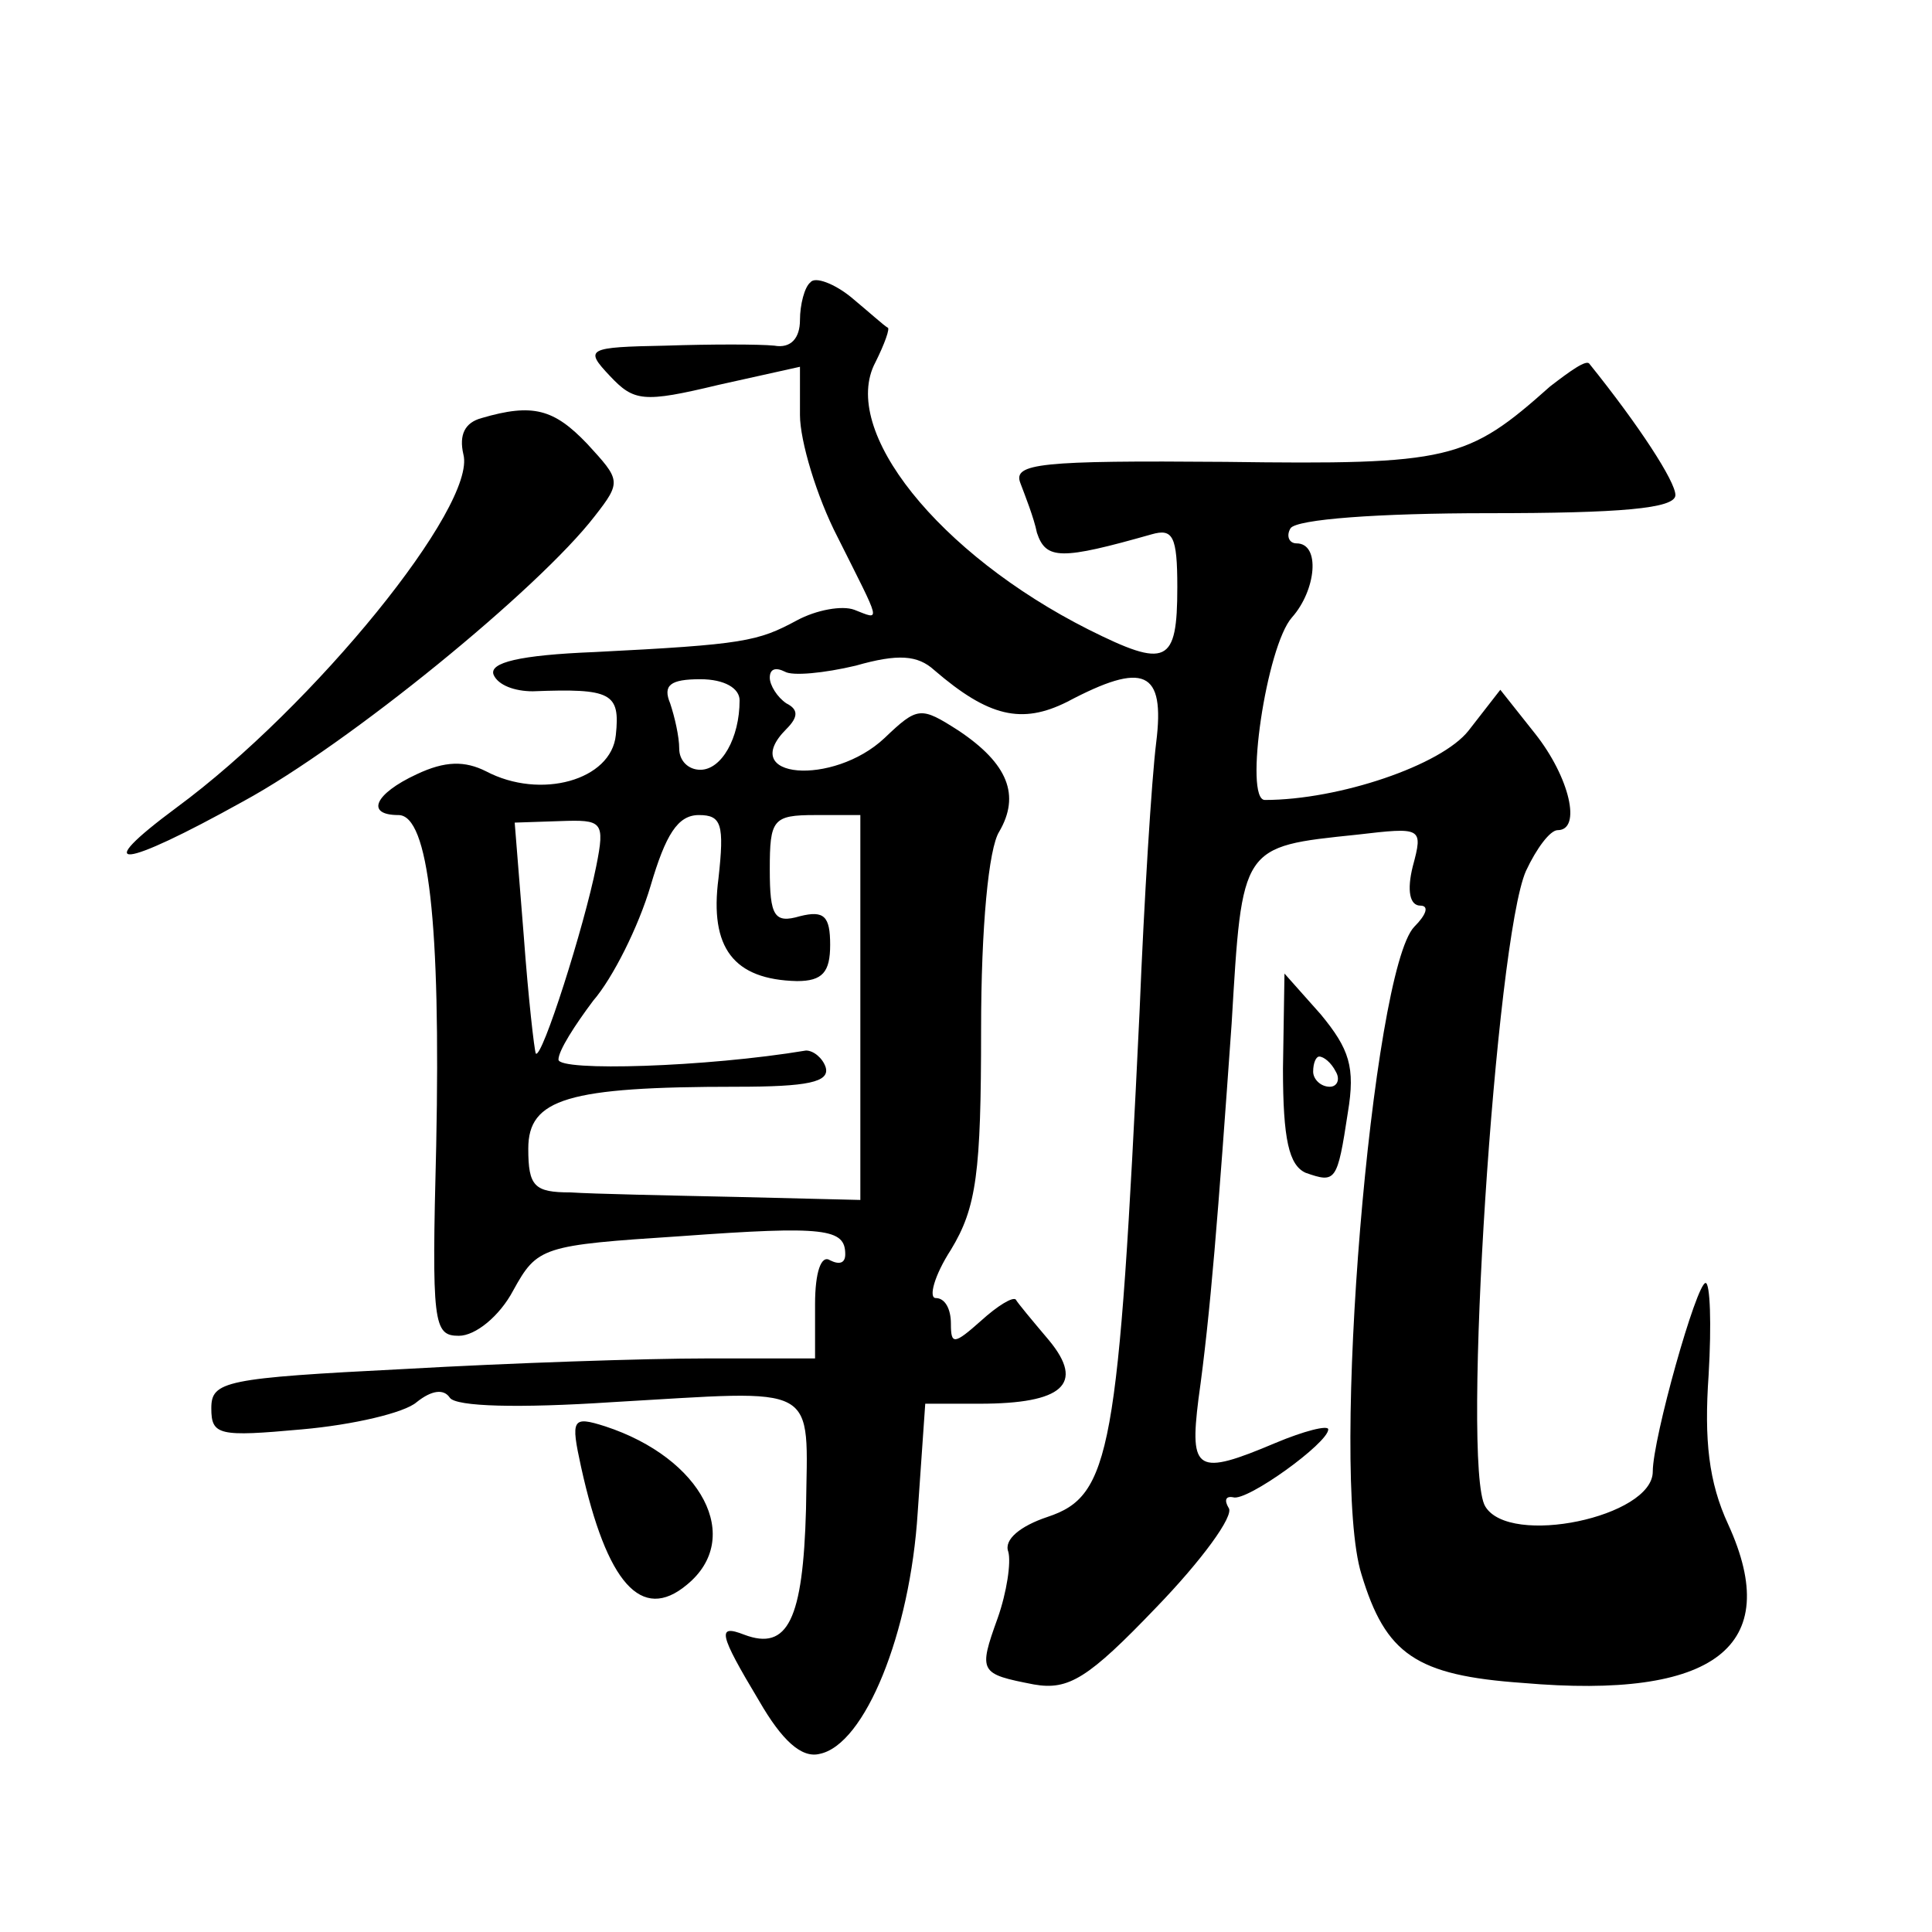 <?xml version="1.0" standalone="no"?>
<!DOCTYPE svg PUBLIC "-//W3C//DTD SVG 20010904//EN"
 "http://www.w3.org/TR/2001/REC-SVG-20010904/DTD/svg10.dtd">
<svg version="1.0" xmlns="http://www.w3.org/2000/svg"
 width="128pt" height="128pt" viewBox="0 0 128 128"
 preserveAspectRatio="xMidYMid meet">
<g transform="translate(0,128) scale(0.1,-0.1)"
fill="#0" stroke="none">
<path d="M537 1093 c-4 -3 -7 -15 -7 -25 0 -12 -6 -19 -17 -17 -10 1 -42 1 -72
0 -52 -1 -54 -2 -37 -20 16 -17 22 -18 72 -6 l54 12 0 -32 c0 -17 11 -54 25 -81
29 -58 29 -55 11 -48 -8 3 -25 0 -38 -7 -26 -14 -35 -16 -134 -21 -50 -2 -70 -7
-67 -15 3 -7 14 -11 26 -11 52 2 58 -1 55 -29 -3 -30 -50 -43 -86 -24 -14 7 -27
7 -46 -2 -28 -13 -34 -27 -12 -27 20 0 28 -72 25 -219 -3 -118 -2 -126 15 -126
11 0 27 13 36 30 16 29 19 30 111 36 96 7 109 5 109 -12 0 -6 -4 -7 -10 -4 -6 4
-10 -8 -10 -29 l0 -36 -72 0 c-40 0 -130 -3 -200 -7 -119 -6 -128 -8 -128 -26 0
-18 5 -19 60 -14 34 3 68 11 76 18 10 8 18 9 22 3 4 -6 46 -7 107 -3 140 8 130
14 129 -71 -2 -73 -12 -94 -41 -83 -18 7 -17 1 10 -44 15 -26 28 -38 40 -35 30
6 60 80 65 160 l5 72 36 0 c55 0 70 13 46 42 -11 13 -21 25 -22 27 -2 2 -12 -4
-23 -14 -18 -16 -20 -16 -20 -2 0 10 -4 17 -10 17 -5 0 -1 15 10 32 17 28 20 51
20 146 0 68 5 120 12 131 14 24 6 45 -27 67 -25 16 -27 16 -49 -5 -34 -32 -98 -27
-65 6 8 8 8 13 0 17 -6 4 -11 12 -11 17 0 6 4 7 10 4 5 -3 26 -1 47 4 28 8 41 7
52 -3 36 -31 58 -36 88 -21 51 27 65 21 59 -27 -3 -24 -8 -104 -11 -178 -14 -293
-19 -321 -61 -335 -18 -6 -29 -15 -26 -23 2 -7 -1 -27 -7 -44 -13 -36 -12 -37 24
-44 23 -4 36 4 81 51 30 31 52 61 48 66 -3 5 -2 8 3 7 9 -3 63 36 63 45 0 3 -16
-1 -35 -9 -52 -22 -57 -19 -51 29 8 57 13 122 22 249 7 118 6 117 83 125 43 5 44
5 37 -21 -4 -16 -2 -26 5 -26 6 0 4 -6 -4 -14 -28 -29 -56 -362 -35 -429 16 -53
36 -67 107 -72 127 -11 173 24 136 105 -13 28 -16 56 -13 99 2 34 1 61 -2 61 -6
0 -35 -103 -35 -125 0 -30 -95 -50 -111 -23 -16 26 7 376 27 421 7 15 16 27 21
27 16 0 8 35 -15 64 l-23 29 -21 -27 c-18 -23 -86 -46 -135 -46 -14 0 1 102 18
121 16 18 19 49 3 49 -5 0 -7 5 -4 10 4 6 58 10 131 10 87 0 124 3 124 12 0 9 -24
46 -57 87 -2 3 -13 -5 -26 -15 -55 -49 -66 -52 -215 -50 -123 1 -141 -1 -136 -14
3 -8 9 -23 11 -33 6 -18 16 -18 76 -1 14 4 17 -1 17 -35 0 -51 -7 -54 -59 -28 -99
50 -165 132 -141 177 6 12 10 23 8 23 -2 1 -12 10 -24 20 -11 9 -24 14 -27 10z
m-47 -277 c0 -25 -12 -46 -26 -46 -8 0 -14 6 -14 14 0 8 -3 21 -6 30 -5 12 0 16
20 16 16 0 26 -6 26 -14z m-95 -110 c-8 -40 -36 -128 -40 -124 -1 2 -5 37 -8 78
l-6 75 30 1 c28 1 30 0 24 -30z m81 -8 c-6 -46 10 -67 52 -68 17 0 22 6 22 24 0
19 -4 23 -20 19 -17 -5 -20 0 -20 31 0 33 2 36 30 36 l30 0 0 -127 0 -128 -82 2
c-46 1 -95 2 -110 3 -24 0 -28 4 -28 29 0 33 26 41 138 41 47 0 62 3 59 13 -2 6
-8 11 -13 11 -66 -11 -164 -14 -164 -6 0 6 11 23 23 39 13 15 30 49 38 76 10 34
18 47 32 47 15 0 17 -6 13 -42z M319 1003 c-11 -3 -15 -11 -12 -24 9 -34 -99 -167
-190 -234 -58 -43 -37 -41 44 4 70 38 196 141 233 189 18 23 17 24 -5 48 -22 23
-36 27 -70 17z M850 572 c0 -47 4 -64 15 -69 20 -7 21 -6 28 40 5 30 1 42 -18 65
l-24 27 -1 -63z m35 -2 c3 -5 1 -10 -4 -10 -6 0 -11 5 -11 10 0 6 2 10 4 10 3 0
8 -4 11 -10z M385 308 c17 -77 40 -103 70 -78 38 31 10 84 -54 105 -22 7 -23 5
-16 -27z"/>
</g>
</svg>
